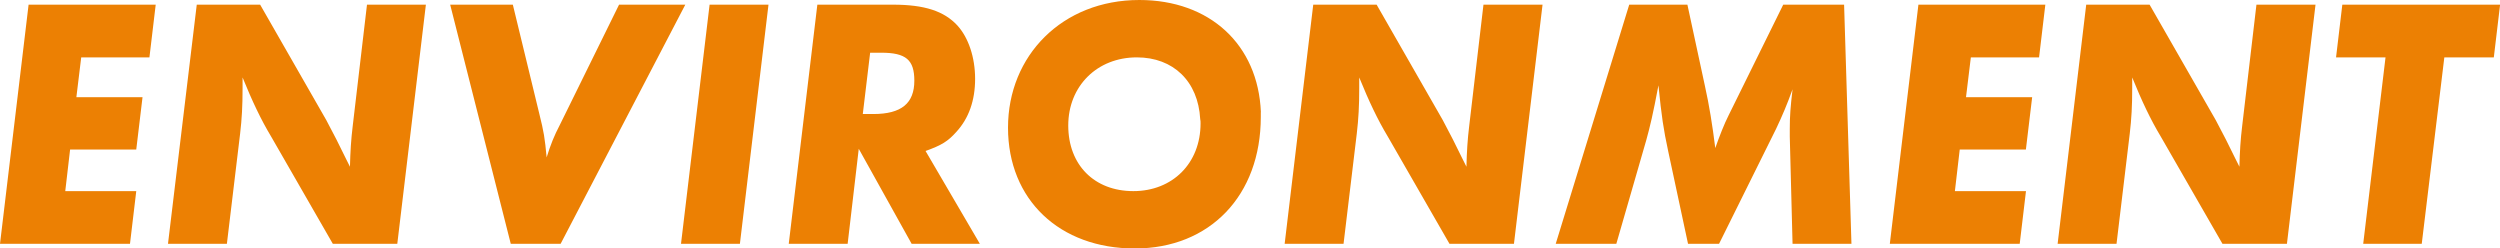<?xml version="1.0" encoding="UTF-8"?>
<svg id="_レイヤー_2" data-name="レイヤー 2" xmlns="http://www.w3.org/2000/svg" width="278.89" height="27.72" viewBox="0 0 278.89 27.72">
  <defs>
    <style>
      .cls-1 {
        fill: #ec8003;
        stroke-width: 0px;
      }
    </style>
  </defs>
  <g id="Header_Footer" data-name="Header&amp;amp;Footer">
    <g>
      <path class="cls-1" d="m17.37.52l-.7,5.88h-7.61l-.54,4.44h7.38l-.7,5.84h-7.38l-.54,4.64h7.92l-.7,5.88H0L3.19.52h14.18Z"/>
      <path class="cls-1" d="m47.51.52l-3.19,26.68h-7.19l-6.88-11.96c-1.13-1.88-2.1-3.92-3.19-6.6v1.2c0,2-.08,3.4-.27,5.04l-1.48,12.32h-6.57L21.95.52h7.07l7.38,12.88,1.13,2.16,1.01,2.04.5,1c.04-1.68.12-3,.31-4.56l1.59-13.52h6.57Z"/>
      <path class="cls-1" d="m76.45.52l-13.91,26.68h-5.56L50.22.52h6.99l2.95,12.16c.51,2.04.62,2.72.82,4.88.43-1.4.85-2.44,1.48-3.64l6.6-13.4h7.38Z"/>
      <path class="cls-1" d="m85.73.52l-3.19,26.68h-6.57l3.19-26.68h6.57Z"/>
      <path class="cls-1" d="m103.25,16.84l6.06,10.36h-7.61l-5.9-10.6-1.24,10.6h-6.57l3.19-26.68h8.43c3.54,0,5.71.72,7.19,2.32,1.24,1.36,1.98,3.56,1.98,5.96s-.7,4.4-2.1,5.92c-.93,1.04-1.63,1.48-3.42,2.12Zm-6.18-10.96l-.82,6.84h1.17c3.15,0,4.58-1.2,4.58-3.72,0-2.32-.93-3.12-3.69-3.12h-1.24Z"/>
      <path class="cls-1" d="m140.65,12.52v.52c0,8.76-5.67,14.68-14.06,14.68s-14.14-5.44-14.14-13.48S118.51,0,127.1,0c7.85,0,13.25,4.96,13.56,12.52Zm-6.76.76c-.23-4.2-2.99-6.88-7.07-6.88-4.43,0-7.65,3.2-7.65,7.6s2.91,7.32,7.26,7.32,7.5-3.08,7.5-7.56c0-.16,0-.32-.04-.48Z"/>
      <path class="cls-1" d="m172.08.52l-3.19,26.68h-7.19l-6.88-11.96c-1.13-1.88-2.1-3.92-3.19-6.6v1.2c0,2-.08,3.4-.27,5.04l-1.48,12.32h-6.57l3.19-26.68h7.07l7.38,12.88,1.13,2.16,1.01,2.04.5,1c.04-1.68.12-3,.31-4.56l1.59-13.52h6.57Z"/>
      <path class="cls-1" d="m205.72.52l.82,26.68h-6.57l-.31-11.96v-.84c0-1.48.08-2.48.31-4.44-.62,1.72-1.13,2.92-1.83,4.4l-6.37,12.84h-3.46l-2.21-10.32c-.54-2.52-.74-3.88-1.09-7.36-.62,3.28-.93,4.56-1.36,6.12l-3.34,11.56h-6.76L181.75.52h6.49l1.94,9c.5,2.24.85,4.44,1.17,7,.43-1.24,1.01-2.72,1.48-3.64l6.1-12.36h6.8Z"/>
      <path class="cls-1" d="m228.17.52l-.7,5.88h-7.61l-.54,4.44h7.38l-.7,5.84h-7.38l-.54,4.64h7.93l-.7,5.88h-14.49l3.19-26.68h14.18Z"/>
      <path class="cls-1" d="m258.31.52l-3.19,26.68h-7.19l-6.88-11.96c-1.13-1.88-2.1-3.92-3.19-6.6v1.2c0,2-.08,3.4-.27,5.04l-1.48,12.32h-6.57l3.19-26.68h7.07l7.38,12.88,1.13,2.16,1.01,2.04.5,1c.04-1.68.12-3,.31-4.56l1.59-13.52h6.57Z"/>
      <path class="cls-1" d="m272.68,6.4l-2.52,20.8h-6.53l2.49-20.8h-5.52l.7-5.88h17.6l-.7,5.88h-5.52Z"/>
    </g>
  </g>
</svg>